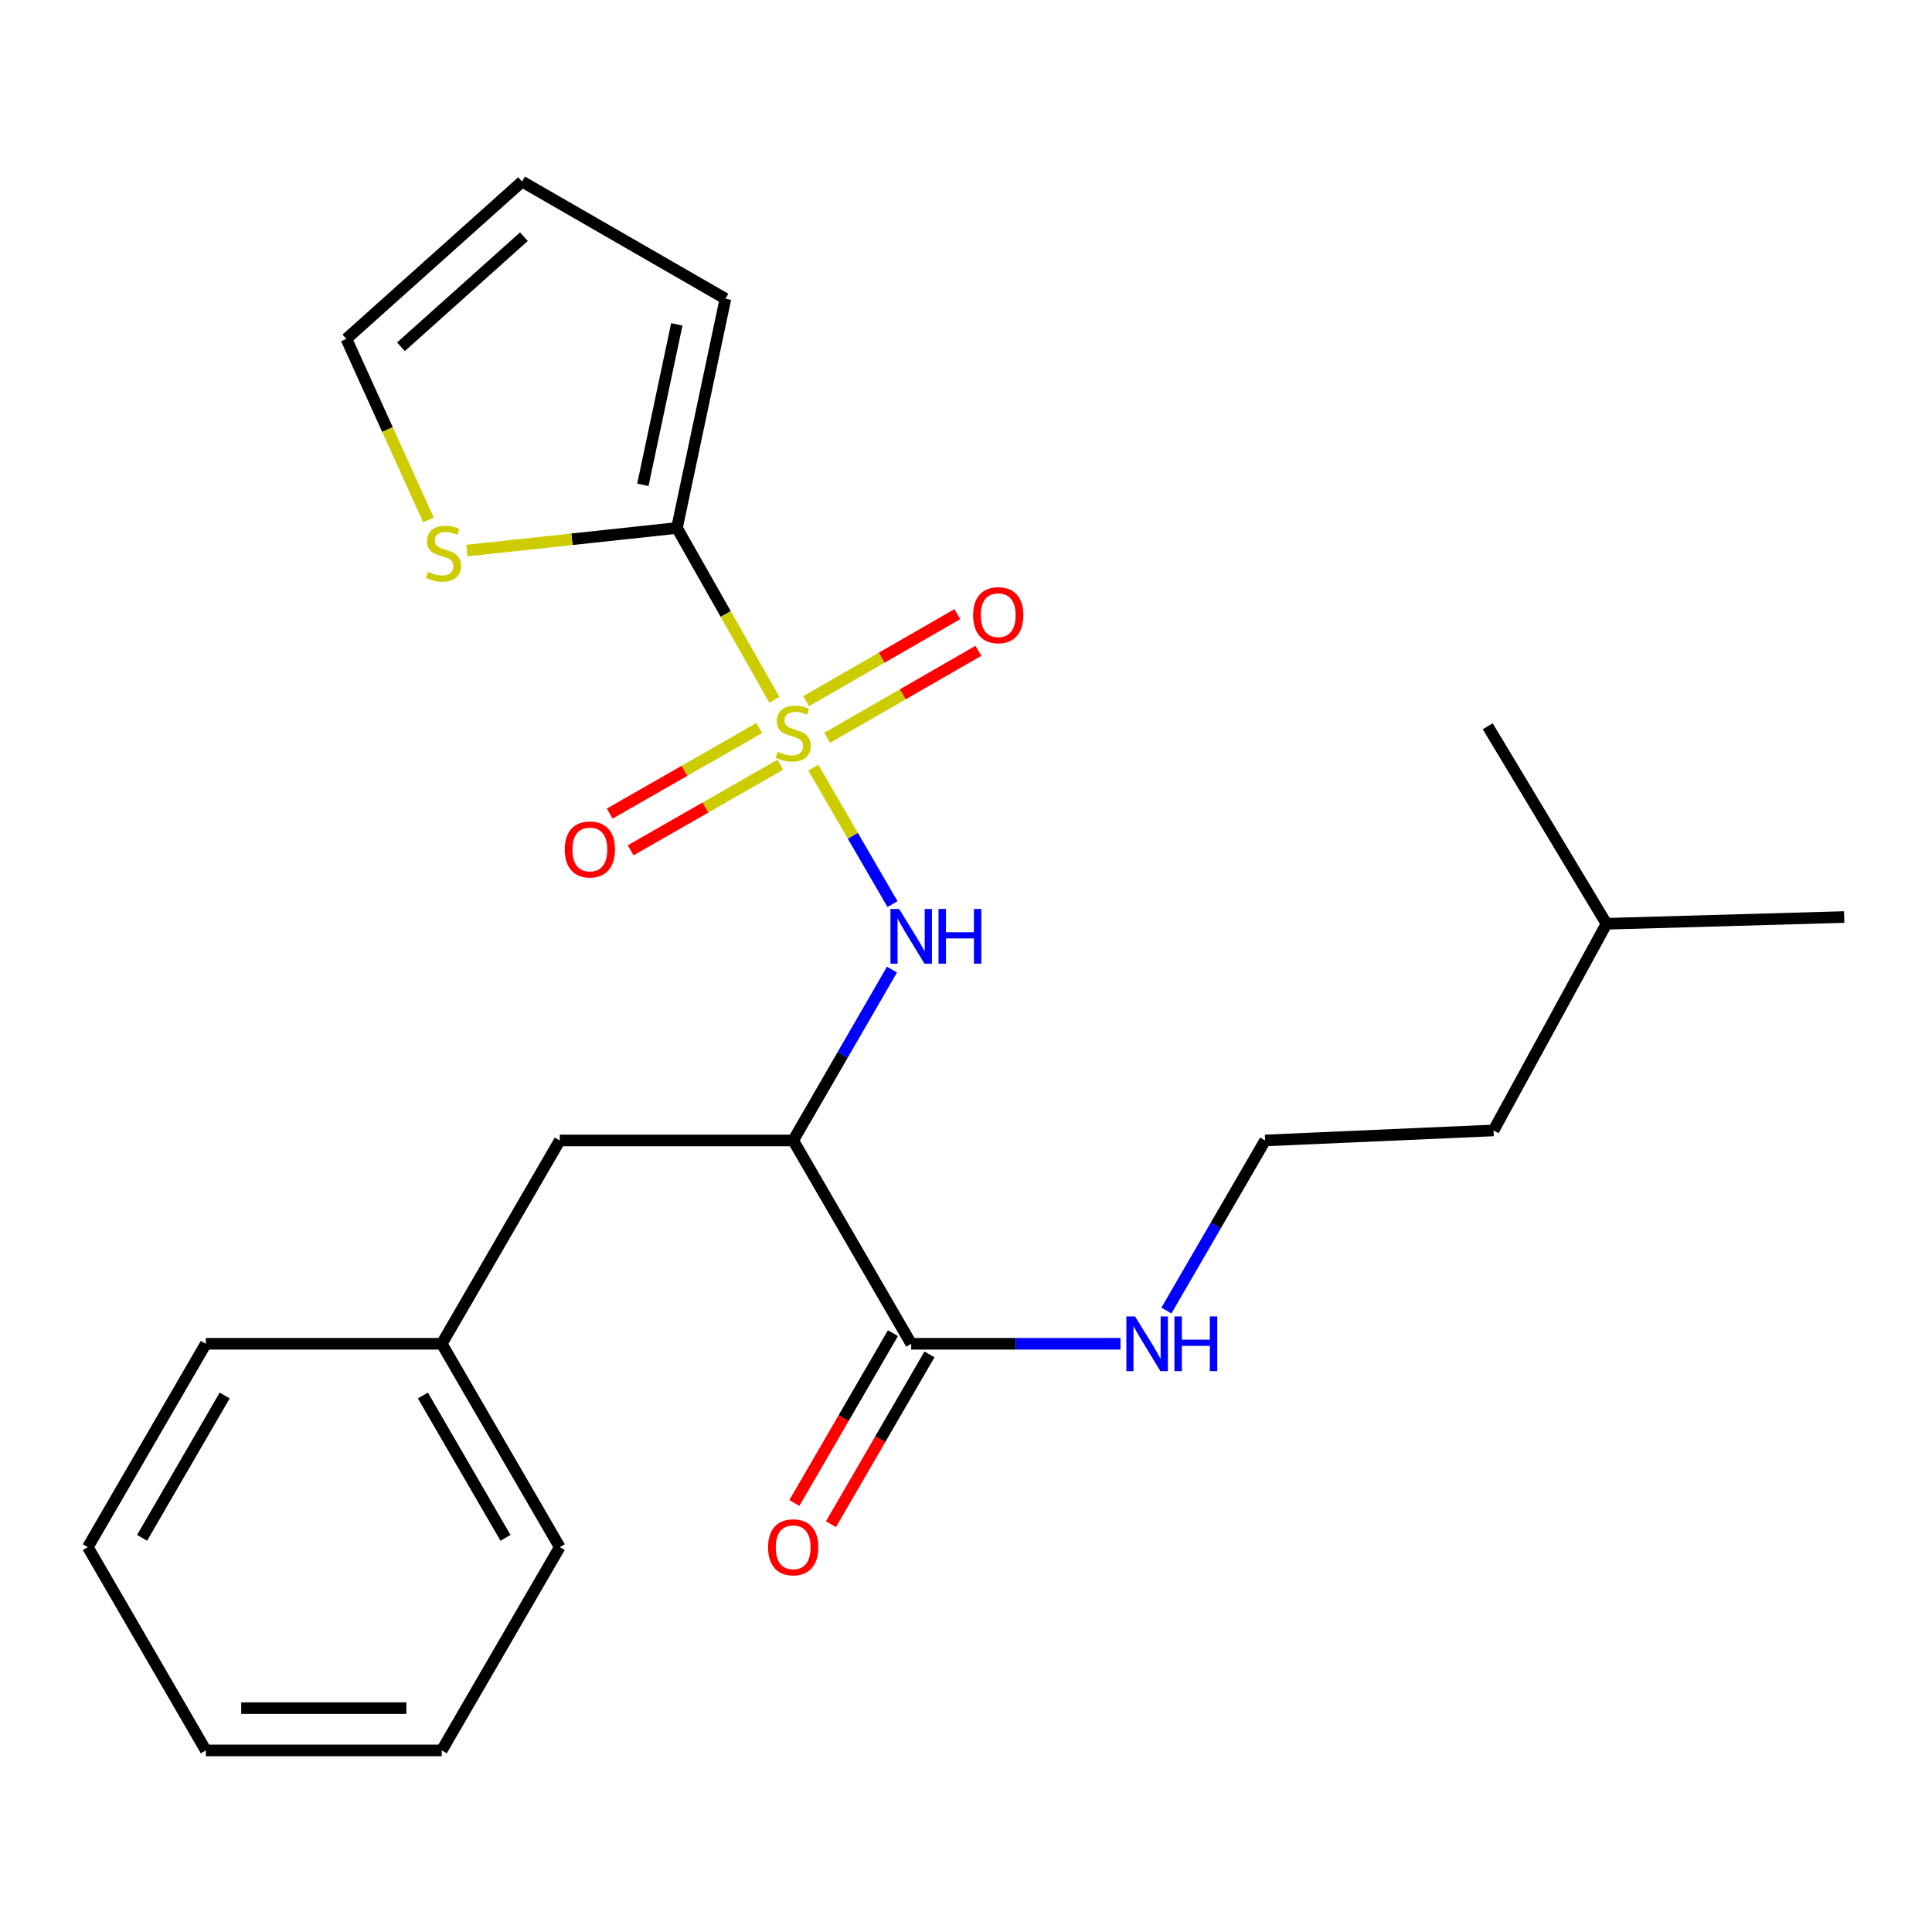 <?xml version='1.0' encoding='iso-8859-1'?>
<svg version='1.1' baseProfile='full'
              xmlns='http://www.w3.org/2000/svg'
                      xmlns:rdkit='http://www.rdkit.org/xml'
                      xmlns:xlink='http://www.w3.org/1999/xlink'
                  xml:space='preserve'
width='1000px' height='1000px' viewBox='0 0 1000 1000'>
<!-- END OF HEADER -->
<rect style='opacity:1.0;fill:#FFFFFF;stroke:none' width='1000' height='1000' x='0' y='0'> </rect>
<path class='bond-0' d='M 400.818,362.225 L 375.604,317.753' style='fill:none;fill-rule:evenodd;stroke:#CCCC00;stroke-width:6px;stroke-linecap:butt;stroke-linejoin:miter;stroke-opacity:1' />
<path class='bond-0' d='M 375.604,317.753 L 350.389,273.28' style='fill:none;fill-rule:evenodd;stroke:#000000;stroke-width:6px;stroke-linecap:butt;stroke-linejoin:miter;stroke-opacity:1' />
<path class='bond-1' d='M 420.954,397.317 L 441.455,432.64' style='fill:none;fill-rule:evenodd;stroke:#CCCC00;stroke-width:6px;stroke-linecap:butt;stroke-linejoin:miter;stroke-opacity:1' />
<path class='bond-1' d='M 441.455,432.64 L 461.955,467.962' style='fill:none;fill-rule:evenodd;stroke:#0000FF;stroke-width:6px;stroke-linecap:butt;stroke-linejoin:miter;stroke-opacity:1' />
<path class='bond-5' d='M 393.009,376.826 L 354.286,398.976' style='fill:none;fill-rule:evenodd;stroke:#CCCC00;stroke-width:6px;stroke-linecap:butt;stroke-linejoin:miter;stroke-opacity:1' />
<path class='bond-5' d='M 354.286,398.976 L 315.563,421.127' style='fill:none;fill-rule:evenodd;stroke:#FF0000;stroke-width:6px;stroke-linecap:butt;stroke-linejoin:miter;stroke-opacity:1' />
<path class='bond-5' d='M 403.874,395.82 L 365.151,417.97' style='fill:none;fill-rule:evenodd;stroke:#CCCC00;stroke-width:6px;stroke-linecap:butt;stroke-linejoin:miter;stroke-opacity:1' />
<path class='bond-5' d='M 365.151,417.97 L 326.428,440.12' style='fill:none;fill-rule:evenodd;stroke:#FF0000;stroke-width:6px;stroke-linecap:butt;stroke-linejoin:miter;stroke-opacity:1' />
<path class='bond-6' d='M 428.149,381.893 L 467.287,359.374' style='fill:none;fill-rule:evenodd;stroke:#CCCC00;stroke-width:6px;stroke-linecap:butt;stroke-linejoin:miter;stroke-opacity:1' />
<path class='bond-6' d='M 467.287,359.374 L 506.424,336.855' style='fill:none;fill-rule:evenodd;stroke:#FF0000;stroke-width:6px;stroke-linecap:butt;stroke-linejoin:miter;stroke-opacity:1' />
<path class='bond-6' d='M 417.237,362.926 L 456.374,340.408' style='fill:none;fill-rule:evenodd;stroke:#CCCC00;stroke-width:6px;stroke-linecap:butt;stroke-linejoin:miter;stroke-opacity:1' />
<path class='bond-6' d='M 456.374,340.408 L 495.512,317.889' style='fill:none;fill-rule:evenodd;stroke:#FF0000;stroke-width:6px;stroke-linecap:butt;stroke-linejoin:miter;stroke-opacity:1' />
<path class='bond-4' d='M 350.389,273.28 L 296.025,279.121' style='fill:none;fill-rule:evenodd;stroke:#000000;stroke-width:6px;stroke-linecap:butt;stroke-linejoin:miter;stroke-opacity:1' />
<path class='bond-4' d='M 296.025,279.121 L 241.66,284.962' style='fill:none;fill-rule:evenodd;stroke:#CCCC00;stroke-width:6px;stroke-linecap:butt;stroke-linejoin:miter;stroke-opacity:1' />
<path class='bond-8' d='M 350.389,273.28 L 375.48,154.62' style='fill:none;fill-rule:evenodd;stroke:#000000;stroke-width:6px;stroke-linecap:butt;stroke-linejoin:miter;stroke-opacity:1' />
<path class='bond-8' d='M 332.745,250.954 L 350.308,167.892' style='fill:none;fill-rule:evenodd;stroke:#000000;stroke-width:6px;stroke-linecap:butt;stroke-linejoin:miter;stroke-opacity:1' />
<path class='bond-2' d='M 461.688,501.857 L 436.12,546.078' style='fill:none;fill-rule:evenodd;stroke:#0000FF;stroke-width:6px;stroke-linecap:butt;stroke-linejoin:miter;stroke-opacity:1' />
<path class='bond-2' d='M 436.12,546.078 L 410.552,590.299' style='fill:none;fill-rule:evenodd;stroke:#000000;stroke-width:6px;stroke-linecap:butt;stroke-linejoin:miter;stroke-opacity:1' />
<path class='bond-3' d='M 410.552,590.299 L 471.639,695.538' style='fill:none;fill-rule:evenodd;stroke:#000000;stroke-width:6px;stroke-linecap:butt;stroke-linejoin:miter;stroke-opacity:1' />
<path class='bond-7' d='M 410.552,590.299 L 289.728,590.299' style='fill:none;fill-rule:evenodd;stroke:#000000;stroke-width:6px;stroke-linecap:butt;stroke-linejoin:miter;stroke-opacity:1' />
<path class='bond-10' d='M 462.176,690.046 L 436.671,733.991' style='fill:none;fill-rule:evenodd;stroke:#000000;stroke-width:6px;stroke-linecap:butt;stroke-linejoin:miter;stroke-opacity:1' />
<path class='bond-10' d='M 436.671,733.991 L 411.166,777.935' style='fill:none;fill-rule:evenodd;stroke:#FF0000;stroke-width:6px;stroke-linecap:butt;stroke-linejoin:miter;stroke-opacity:1' />
<path class='bond-10' d='M 481.101,701.03 L 455.597,744.975' style='fill:none;fill-rule:evenodd;stroke:#000000;stroke-width:6px;stroke-linecap:butt;stroke-linejoin:miter;stroke-opacity:1' />
<path class='bond-10' d='M 455.597,744.975 L 430.092,788.919' style='fill:none;fill-rule:evenodd;stroke:#FF0000;stroke-width:6px;stroke-linecap:butt;stroke-linejoin:miter;stroke-opacity:1' />
<path class='bond-12' d='M 471.639,695.538 L 525.799,695.538' style='fill:none;fill-rule:evenodd;stroke:#000000;stroke-width:6px;stroke-linecap:butt;stroke-linejoin:miter;stroke-opacity:1' />
<path class='bond-12' d='M 525.799,695.538 L 579.958,695.538' style='fill:none;fill-rule:evenodd;stroke:#0000FF;stroke-width:6px;stroke-linecap:butt;stroke-linejoin:miter;stroke-opacity:1' />
<path class='bond-9' d='M 221.761,269.101 L 200.523,222.254' style='fill:none;fill-rule:evenodd;stroke:#CCCC00;stroke-width:6px;stroke-linecap:butt;stroke-linejoin:miter;stroke-opacity:1' />
<path class='bond-9' d='M 200.523,222.254 L 179.286,175.408' style='fill:none;fill-rule:evenodd;stroke:#000000;stroke-width:6px;stroke-linecap:butt;stroke-linejoin:miter;stroke-opacity:1' />
<path class='bond-13' d='M 289.728,590.299 L 228.654,695.538' style='fill:none;fill-rule:evenodd;stroke:#000000;stroke-width:6px;stroke-linecap:butt;stroke-linejoin:miter;stroke-opacity:1' />
<path class='bond-11' d='M 375.48,154.62 L 270.229,93.984' style='fill:none;fill-rule:evenodd;stroke:#000000;stroke-width:6px;stroke-linecap:butt;stroke-linejoin:miter;stroke-opacity:1' />
<path class='bond-24' d='M 179.286,175.408 L 270.229,93.984' style='fill:none;fill-rule:evenodd;stroke:#000000;stroke-width:6px;stroke-linecap:butt;stroke-linejoin:miter;stroke-opacity:1' />
<path class='bond-24' d='M 207.524,179.497 L 271.184,122.5' style='fill:none;fill-rule:evenodd;stroke:#000000;stroke-width:6px;stroke-linecap:butt;stroke-linejoin:miter;stroke-opacity:1' />
<path class='bond-14' d='M 603.734,678.336 L 629.28,634.317' style='fill:none;fill-rule:evenodd;stroke:#0000FF;stroke-width:6px;stroke-linecap:butt;stroke-linejoin:miter;stroke-opacity:1' />
<path class='bond-14' d='M 629.28,634.317 L 654.826,590.299' style='fill:none;fill-rule:evenodd;stroke:#000000;stroke-width:6px;stroke-linecap:butt;stroke-linejoin:miter;stroke-opacity:1' />
<path class='bond-17' d='M 228.654,695.538 L 289.728,800.789' style='fill:none;fill-rule:evenodd;stroke:#000000;stroke-width:6px;stroke-linecap:butt;stroke-linejoin:miter;stroke-opacity:1' />
<path class='bond-17' d='M 218.889,722.308 L 261.641,795.984' style='fill:none;fill-rule:evenodd;stroke:#000000;stroke-width:6px;stroke-linecap:butt;stroke-linejoin:miter;stroke-opacity:1' />
<path class='bond-18' d='M 228.654,695.538 L 106.529,695.538' style='fill:none;fill-rule:evenodd;stroke:#000000;stroke-width:6px;stroke-linecap:butt;stroke-linejoin:miter;stroke-opacity:1' />
<path class='bond-15' d='M 654.826,590.299 L 773.048,585.108' style='fill:none;fill-rule:evenodd;stroke:#000000;stroke-width:6px;stroke-linecap:butt;stroke-linejoin:miter;stroke-opacity:1' />
<path class='bond-16' d='M 773.048,585.108 L 831.521,478.143' style='fill:none;fill-rule:evenodd;stroke:#000000;stroke-width:6px;stroke-linecap:butt;stroke-linejoin:miter;stroke-opacity:1' />
<path class='bond-19' d='M 831.521,478.143 L 954.545,474.654' style='fill:none;fill-rule:evenodd;stroke:#000000;stroke-width:6px;stroke-linecap:butt;stroke-linejoin:miter;stroke-opacity:1' />
<path class='bond-20' d='M 831.521,478.143 L 770.046,375.918' style='fill:none;fill-rule:evenodd;stroke:#000000;stroke-width:6px;stroke-linecap:butt;stroke-linejoin:miter;stroke-opacity:1' />
<path class='bond-21' d='M 289.728,800.789 L 228.654,906.017' style='fill:none;fill-rule:evenodd;stroke:#000000;stroke-width:6px;stroke-linecap:butt;stroke-linejoin:miter;stroke-opacity:1' />
<path class='bond-22' d='M 106.529,695.538 L 45.455,800.789' style='fill:none;fill-rule:evenodd;stroke:#000000;stroke-width:6px;stroke-linecap:butt;stroke-linejoin:miter;stroke-opacity:1' />
<path class='bond-22' d='M 116.294,722.308 L 73.542,795.984' style='fill:none;fill-rule:evenodd;stroke:#000000;stroke-width:6px;stroke-linecap:butt;stroke-linejoin:miter;stroke-opacity:1' />
<path class='bond-25' d='M 228.654,906.017 L 106.529,906.017' style='fill:none;fill-rule:evenodd;stroke:#000000;stroke-width:6px;stroke-linecap:butt;stroke-linejoin:miter;stroke-opacity:1' />
<path class='bond-25' d='M 210.335,884.135 L 124.848,884.135' style='fill:none;fill-rule:evenodd;stroke:#000000;stroke-width:6px;stroke-linecap:butt;stroke-linejoin:miter;stroke-opacity:1' />
<path class='bond-23' d='M 45.455,800.789 L 106.529,906.017' style='fill:none;fill-rule:evenodd;stroke:#000000;stroke-width:6px;stroke-linecap:butt;stroke-linejoin:miter;stroke-opacity:1' />
<path  class='atom-0' d='M 402.552 389.115
Q 402.872 389.235, 404.192 389.795
Q 405.512 390.355, 406.952 390.715
Q 408.432 391.035, 409.872 391.035
Q 412.552 391.035, 414.112 389.755
Q 415.672 388.435, 415.672 386.155
Q 415.672 384.595, 414.872 383.635
Q 414.112 382.675, 412.912 382.155
Q 411.712 381.635, 409.712 381.035
Q 407.192 380.275, 405.672 379.555
Q 404.192 378.835, 403.112 377.315
Q 402.072 375.795, 402.072 373.235
Q 402.072 369.675, 404.472 367.475
Q 406.912 365.275, 411.712 365.275
Q 414.992 365.275, 418.712 366.835
L 417.792 369.915
Q 414.392 368.515, 411.832 368.515
Q 409.072 368.515, 407.552 369.675
Q 406.032 370.795, 406.072 372.755
Q 406.072 374.275, 406.832 375.195
Q 407.632 376.115, 408.752 376.635
Q 409.912 377.155, 411.832 377.755
Q 414.392 378.555, 415.912 379.355
Q 417.432 380.155, 418.512 381.795
Q 419.632 383.395, 419.632 386.155
Q 419.632 390.075, 416.992 392.195
Q 414.392 394.275, 410.032 394.275
Q 407.512 394.275, 405.592 393.715
Q 403.712 393.195, 401.472 392.275
L 402.552 389.115
' fill='#CCCC00'/>
<path  class='atom-2' d='M 465.379 470.486
L 474.659 485.486
Q 475.579 486.966, 477.059 489.646
Q 478.539 492.326, 478.619 492.486
L 478.619 470.486
L 482.379 470.486
L 482.379 498.806
L 478.499 498.806
L 468.539 482.406
Q 467.379 480.486, 466.139 478.286
Q 464.939 476.086, 464.579 475.406
L 464.579 498.806
L 460.899 498.806
L 460.899 470.486
L 465.379 470.486
' fill='#0000FF'/>
<path  class='atom-2' d='M 485.779 470.486
L 489.619 470.486
L 489.619 482.526
L 504.099 482.526
L 504.099 470.486
L 507.939 470.486
L 507.939 498.806
L 504.099 498.806
L 504.099 485.726
L 489.619 485.726
L 489.619 498.806
L 485.779 498.806
L 485.779 470.486
' fill='#0000FF'/>
<path  class='atom-5' d='M 221.541 295.984
Q 221.861 296.104, 223.181 296.664
Q 224.501 297.224, 225.941 297.584
Q 227.421 297.904, 228.861 297.904
Q 231.541 297.904, 233.101 296.624
Q 234.661 295.304, 234.661 293.024
Q 234.661 291.464, 233.861 290.504
Q 233.101 289.544, 231.901 289.024
Q 230.701 288.504, 228.701 287.904
Q 226.181 287.144, 224.661 286.424
Q 223.181 285.704, 222.101 284.184
Q 221.061 282.664, 221.061 280.104
Q 221.061 276.544, 223.461 274.344
Q 225.901 272.144, 230.701 272.144
Q 233.981 272.144, 237.701 273.704
L 236.781 276.784
Q 233.381 275.384, 230.821 275.384
Q 228.061 275.384, 226.541 276.544
Q 225.021 277.664, 225.061 279.624
Q 225.061 281.144, 225.821 282.064
Q 226.621 282.984, 227.741 283.504
Q 228.901 284.024, 230.821 284.624
Q 233.381 285.424, 234.901 286.224
Q 236.421 287.024, 237.501 288.664
Q 238.621 290.264, 238.621 293.024
Q 238.621 296.944, 235.981 299.064
Q 233.381 301.144, 229.021 301.144
Q 226.501 301.144, 224.581 300.584
Q 222.701 300.064, 220.461 299.144
L 221.541 295.984
' fill='#CCCC00'/>
<path  class='atom-6' d='M 292.313 439.674
Q 292.313 432.874, 295.673 429.074
Q 299.033 425.274, 305.313 425.274
Q 311.593 425.274, 314.953 429.074
Q 318.313 432.874, 318.313 439.674
Q 318.313 446.554, 314.913 450.474
Q 311.513 454.354, 305.313 454.354
Q 299.073 454.354, 295.673 450.474
Q 292.313 446.594, 292.313 439.674
M 305.313 451.154
Q 309.633 451.154, 311.953 448.274
Q 314.313 445.354, 314.313 439.674
Q 314.313 434.114, 311.953 431.314
Q 309.633 428.474, 305.313 428.474
Q 300.993 428.474, 298.633 431.274
Q 296.313 434.074, 296.313 439.674
Q 296.313 445.394, 298.633 448.274
Q 300.993 451.154, 305.313 451.154
' fill='#FF0000'/>
<path  class='atom-7' d='M 503.679 318.413
Q 503.679 311.613, 507.039 307.813
Q 510.399 304.013, 516.679 304.013
Q 522.959 304.013, 526.319 307.813
Q 529.679 311.613, 529.679 318.413
Q 529.679 325.293, 526.279 329.213
Q 522.879 333.093, 516.679 333.093
Q 510.439 333.093, 507.039 329.213
Q 503.679 325.333, 503.679 318.413
M 516.679 329.893
Q 520.999 329.893, 523.319 327.013
Q 525.679 324.093, 525.679 318.413
Q 525.679 312.853, 523.319 310.053
Q 520.999 307.213, 516.679 307.213
Q 512.359 307.213, 509.999 310.013
Q 507.679 312.813, 507.679 318.413
Q 507.679 324.133, 509.999 327.013
Q 512.359 329.893, 516.679 329.893
' fill='#FF0000'/>
<path  class='atom-11' d='M 397.552 800.869
Q 397.552 794.069, 400.912 790.269
Q 404.272 786.469, 410.552 786.469
Q 416.832 786.469, 420.192 790.269
Q 423.552 794.069, 423.552 800.869
Q 423.552 807.749, 420.152 811.669
Q 416.752 815.549, 410.552 815.549
Q 404.312 815.549, 400.912 811.669
Q 397.552 807.789, 397.552 800.869
M 410.552 812.349
Q 414.872 812.349, 417.192 809.469
Q 419.552 806.549, 419.552 800.869
Q 419.552 795.309, 417.192 792.509
Q 414.872 789.669, 410.552 789.669
Q 406.232 789.669, 403.872 792.469
Q 401.552 795.269, 401.552 800.869
Q 401.552 806.589, 403.872 809.469
Q 406.232 812.349, 410.552 812.349
' fill='#FF0000'/>
<path  class='atom-13' d='M 587.491 681.378
L 596.771 696.378
Q 597.691 697.858, 599.171 700.538
Q 600.651 703.218, 600.731 703.378
L 600.731 681.378
L 604.491 681.378
L 604.491 709.698
L 600.611 709.698
L 590.651 693.298
Q 589.491 691.378, 588.251 689.178
Q 587.051 686.978, 586.691 686.298
L 586.691 709.698
L 583.011 709.698
L 583.011 681.378
L 587.491 681.378
' fill='#0000FF'/>
<path  class='atom-13' d='M 607.891 681.378
L 611.731 681.378
L 611.731 693.418
L 626.211 693.418
L 626.211 681.378
L 630.051 681.378
L 630.051 709.698
L 626.211 709.698
L 626.211 696.618
L 611.731 696.618
L 611.731 709.698
L 607.891 709.698
L 607.891 681.378
' fill='#0000FF'/>
</svg>
